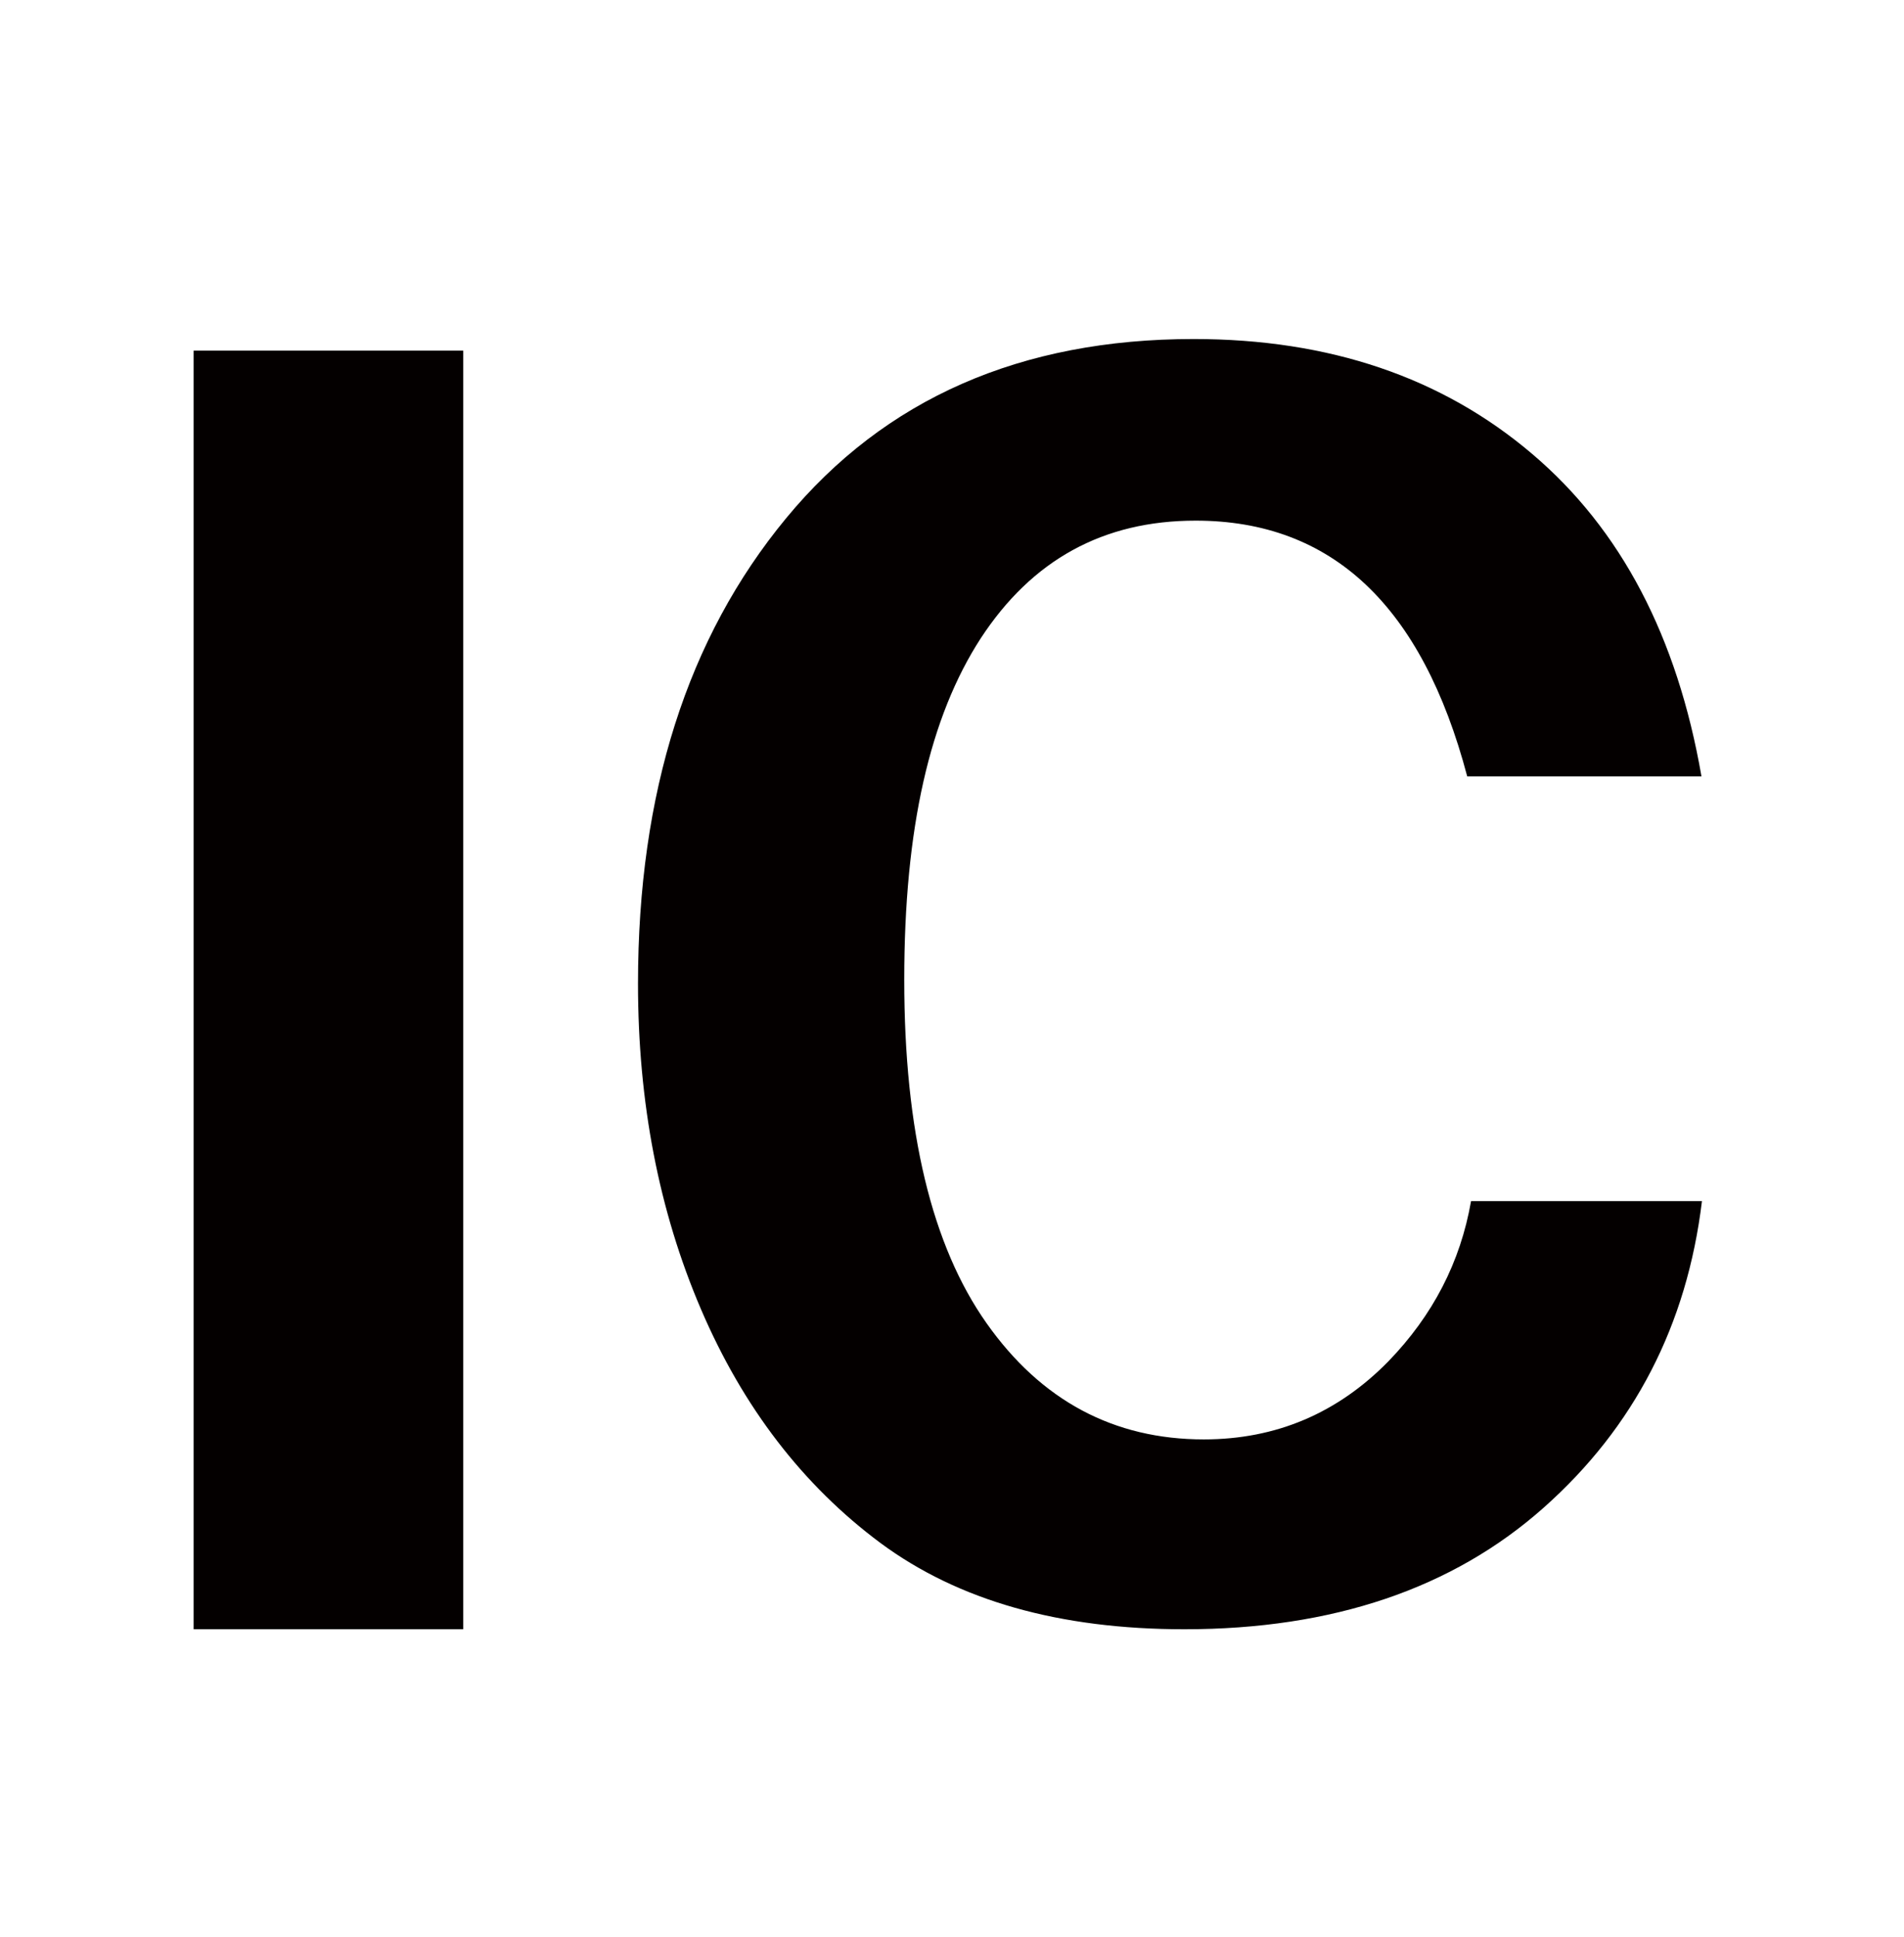 <svg width="59" height="60" viewBox="0 0 59 60" fill="none" xmlns="http://www.w3.org/2000/svg">
<path d="M14.355 50.46H6V10.86H14.355V50.46Z" fill="#040000"/>
<path d="M45.584 37.2C45.255 39.09 44.4 40.74 43.02 42.165C41.444 43.77 39.539 44.58 37.304 44.58C34.514 44.58 32.264 43.38 30.57 40.98C28.875 38.58 28.02 35.04 28.02 30.345C28.02 25.65 28.814 22.2 30.39 19.77C31.98 17.34 34.184 16.125 37.05 16.125C41.279 16.125 44.069 18.765 45.465 24.045H52.724C51.974 19.725 50.234 16.395 47.474 14.055C44.684 11.685 41.19 10.5 36.989 10.5C31.634 10.5 27.419 12.345 24.36 16.05C21.299 19.755 19.77 24.555 19.77 30.465C19.77 34.14 20.415 37.5 21.72 40.545C23.024 43.59 24.884 46.005 27.285 47.79C29.7 49.575 32.834 50.46 36.705 50.46C41.294 50.46 45.014 49.2 47.834 46.695C50.639 44.205 52.275 41.04 52.739 37.2H45.569H45.584Z" fill="#040000"/>
</svg>
